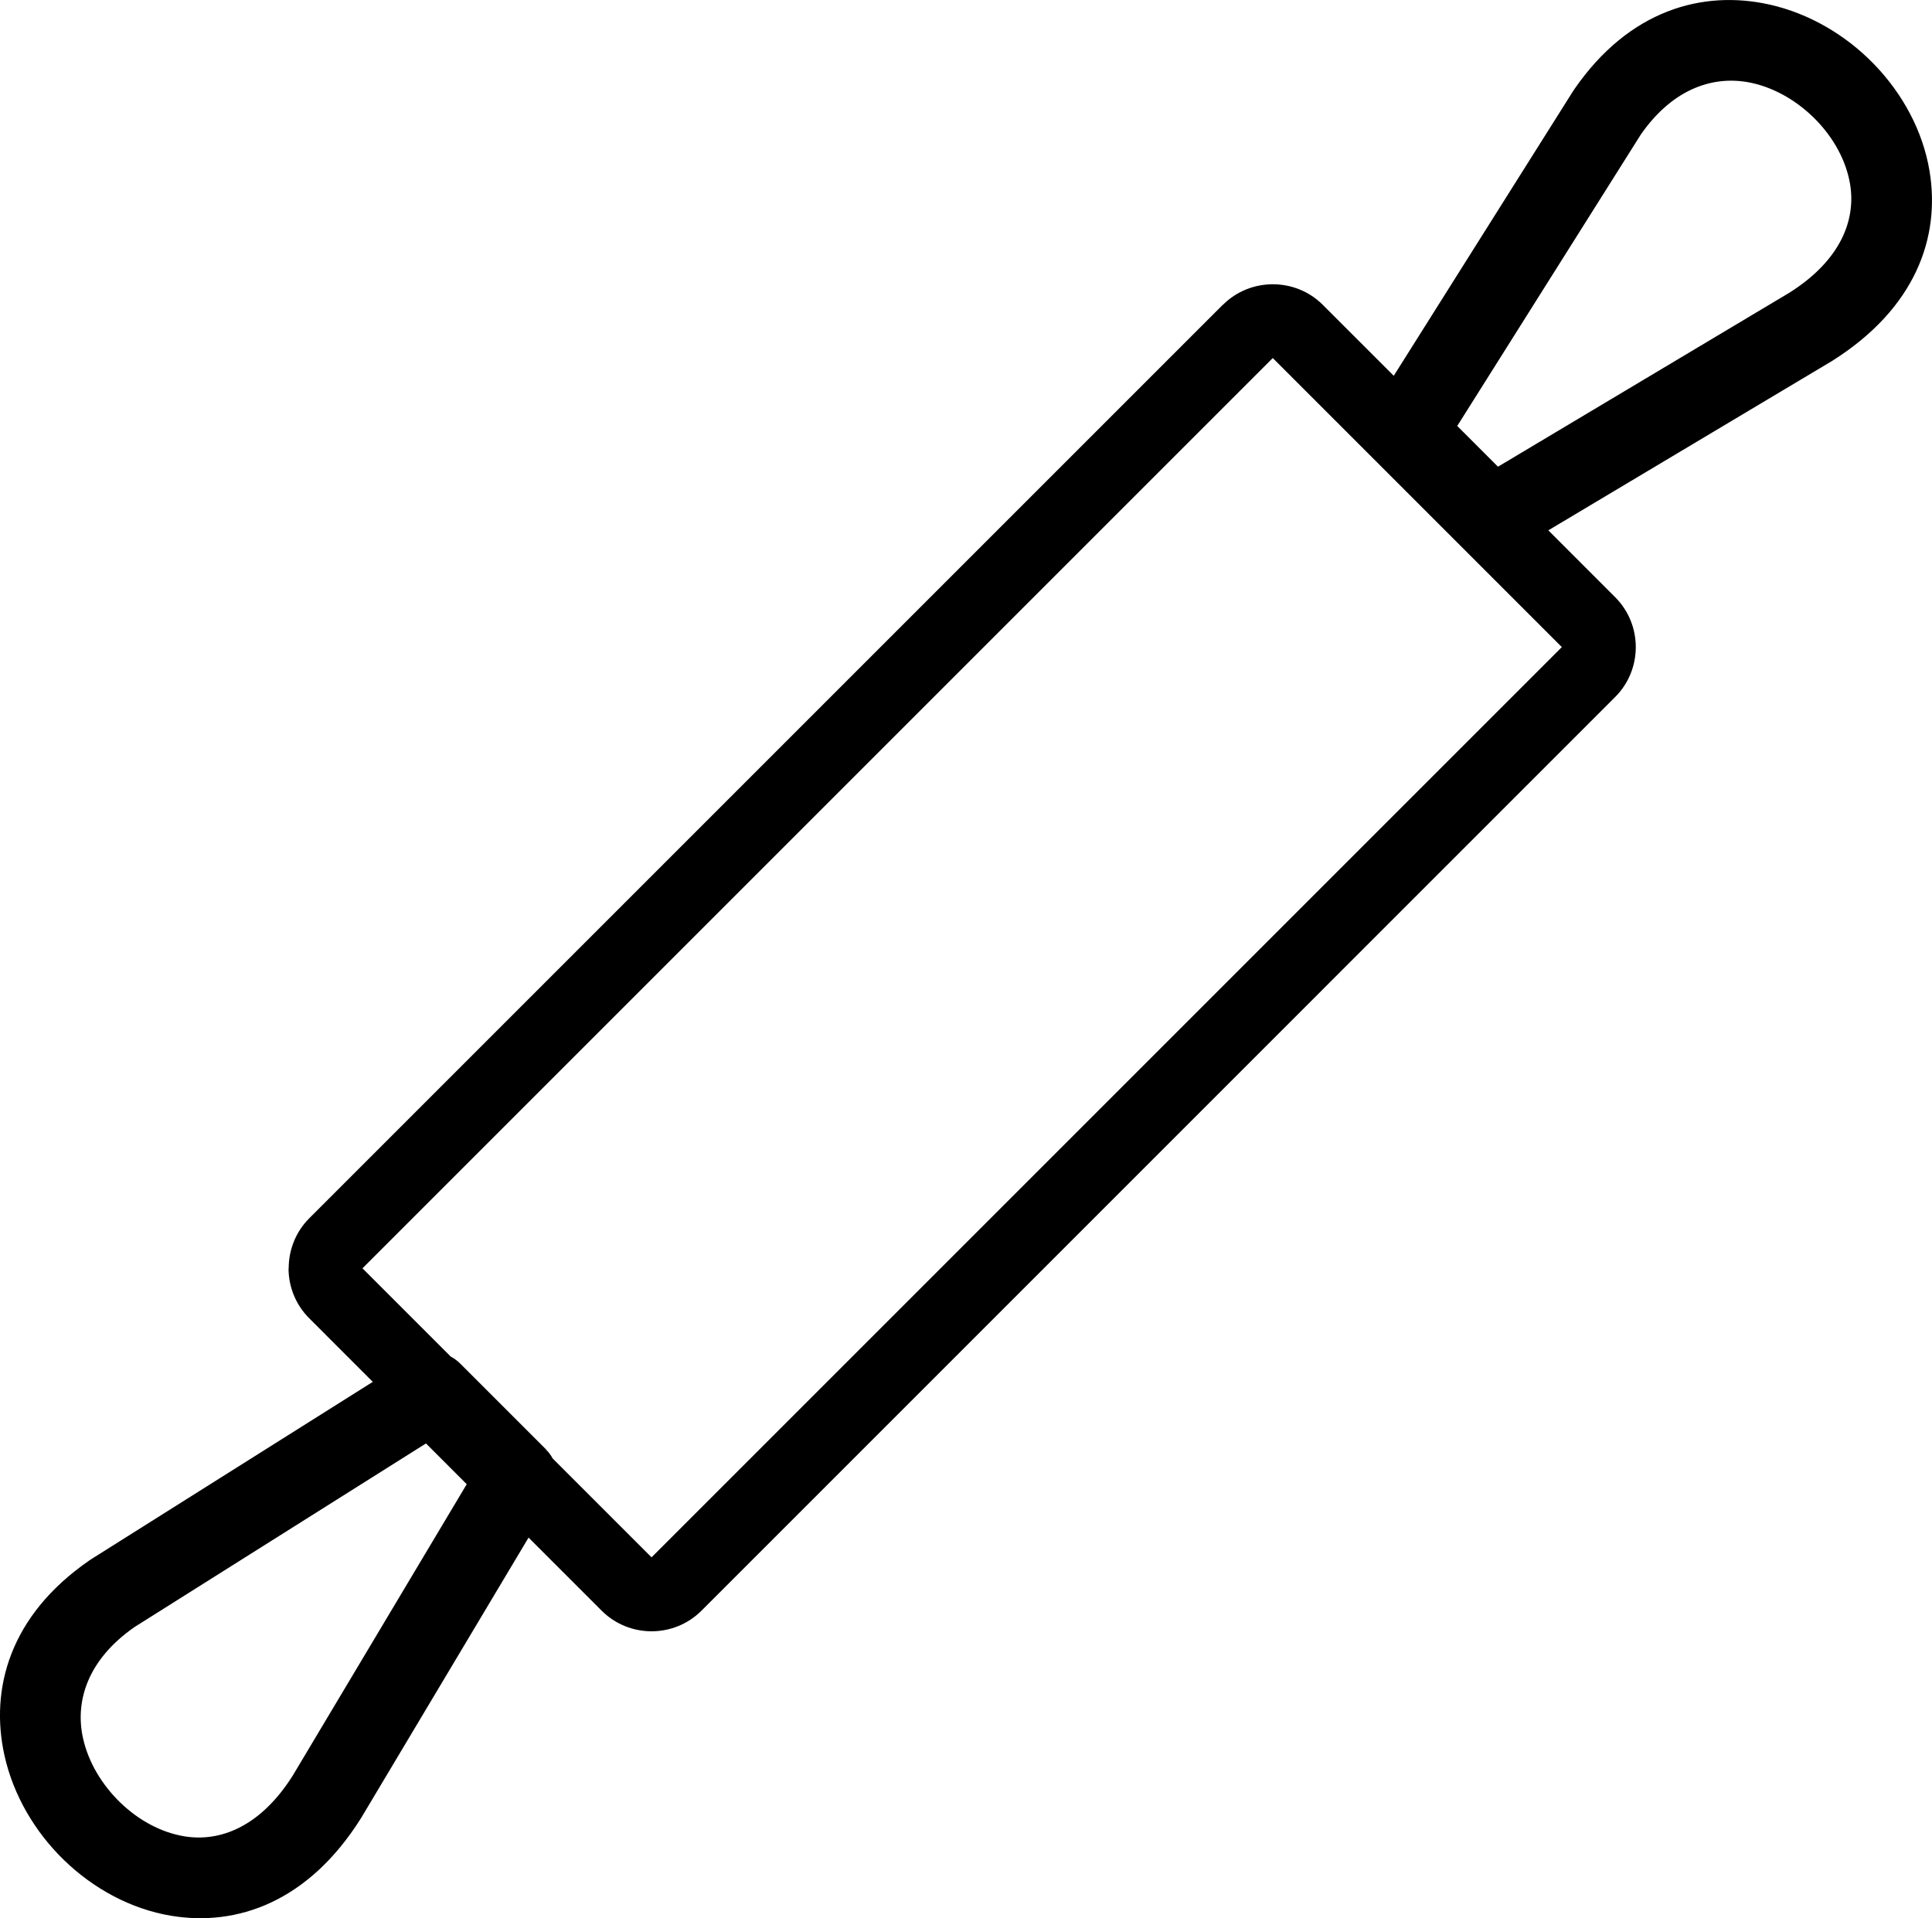 <?xml version="1.0" encoding="utf-8"?><svg version="1.1" id="Layer_1" xmlns="http://www.w3.org/2000/svg" xmlns:xlink="http://www.w3.org/1999/xlink" x="0px" y="0px" viewBox="0 0 122.879 122.008" enable-background="new 0 0 122.879 122.008" xml:space="preserve"><g><path d="M29.685,94.403l-2.592-2.593L8.568,103.48c-3.009,2.088-3.81,4.737-3.286,7.086c0.338,1.516,1.197,2.949,2.364,4.08 c1.147,1.111,2.571,1.9,4.062,2.15c2.296,0.385,4.863-0.61,6.917-3.869L29.685,94.403L29.685,94.403z M80.951,22.773L23.054,80.67 l5.616,5.616c0.219,0.117,0.424,0.268,0.609,0.452l5.443,5.443l-0.005,0.005c0.174,0.175,0.321,0.371,0.436,0.582l6.287,6.287 l57.896-57.896L80.951,22.773L80.951,22.773z M33.617,97.799L22.96,115.647c-3.356,5.335-7.894,6.906-12.095,6.202 c-2.542-0.426-4.92-1.721-6.79-3.534c-1.85-1.793-3.226-4.125-3.788-6.646c-0.947-4.247,0.339-8.923,5.377-12.404l0.128-0.087 L23.71,87.893l-4.045-4.046c-0.875-0.875-1.313-2.027-1.313-3.177h0.009c0.001-1.154,0.436-2.308,1.304-3.177l58.108-58.108 l0.006,0.004l0.004-0.004c0.867-0.867,2.016-1.303,3.166-1.304c1.154-0.001,2.309,0.433,3.178,1.304l4.518,4.517l11.406-18.107 l0.086-0.129c3.482-5.038,8.156-6.324,12.404-5.377c2.521,0.563,4.854,1.938,6.646,3.788c1.813,1.869,3.109,4.247,3.533,6.789 c0.705,4.201-0.867,8.738-6.201,12.095L98.477,33.732l4.248,4.25c0.877,0.875,1.314,2.027,1.314,3.177s-0.438,2.302-1.314,3.177 l-58.107,58.109c-0.876,0.875-2.028,1.313-3.177,1.313c-1.15,0-2.302-0.438-3.177-1.313L33.617,97.799L33.617,97.799z M92.684,27.093l2.59,2.592l18.525-11.061c3.26-2.053,4.254-4.619,3.869-6.916c-0.25-1.49-1.039-2.915-2.15-4.063 c-1.131-1.166-2.564-2.026-4.08-2.364c-2.348-0.523-4.998,0.278-7.086,3.287L92.684,27.093L92.684,27.093z"/></g></svg>